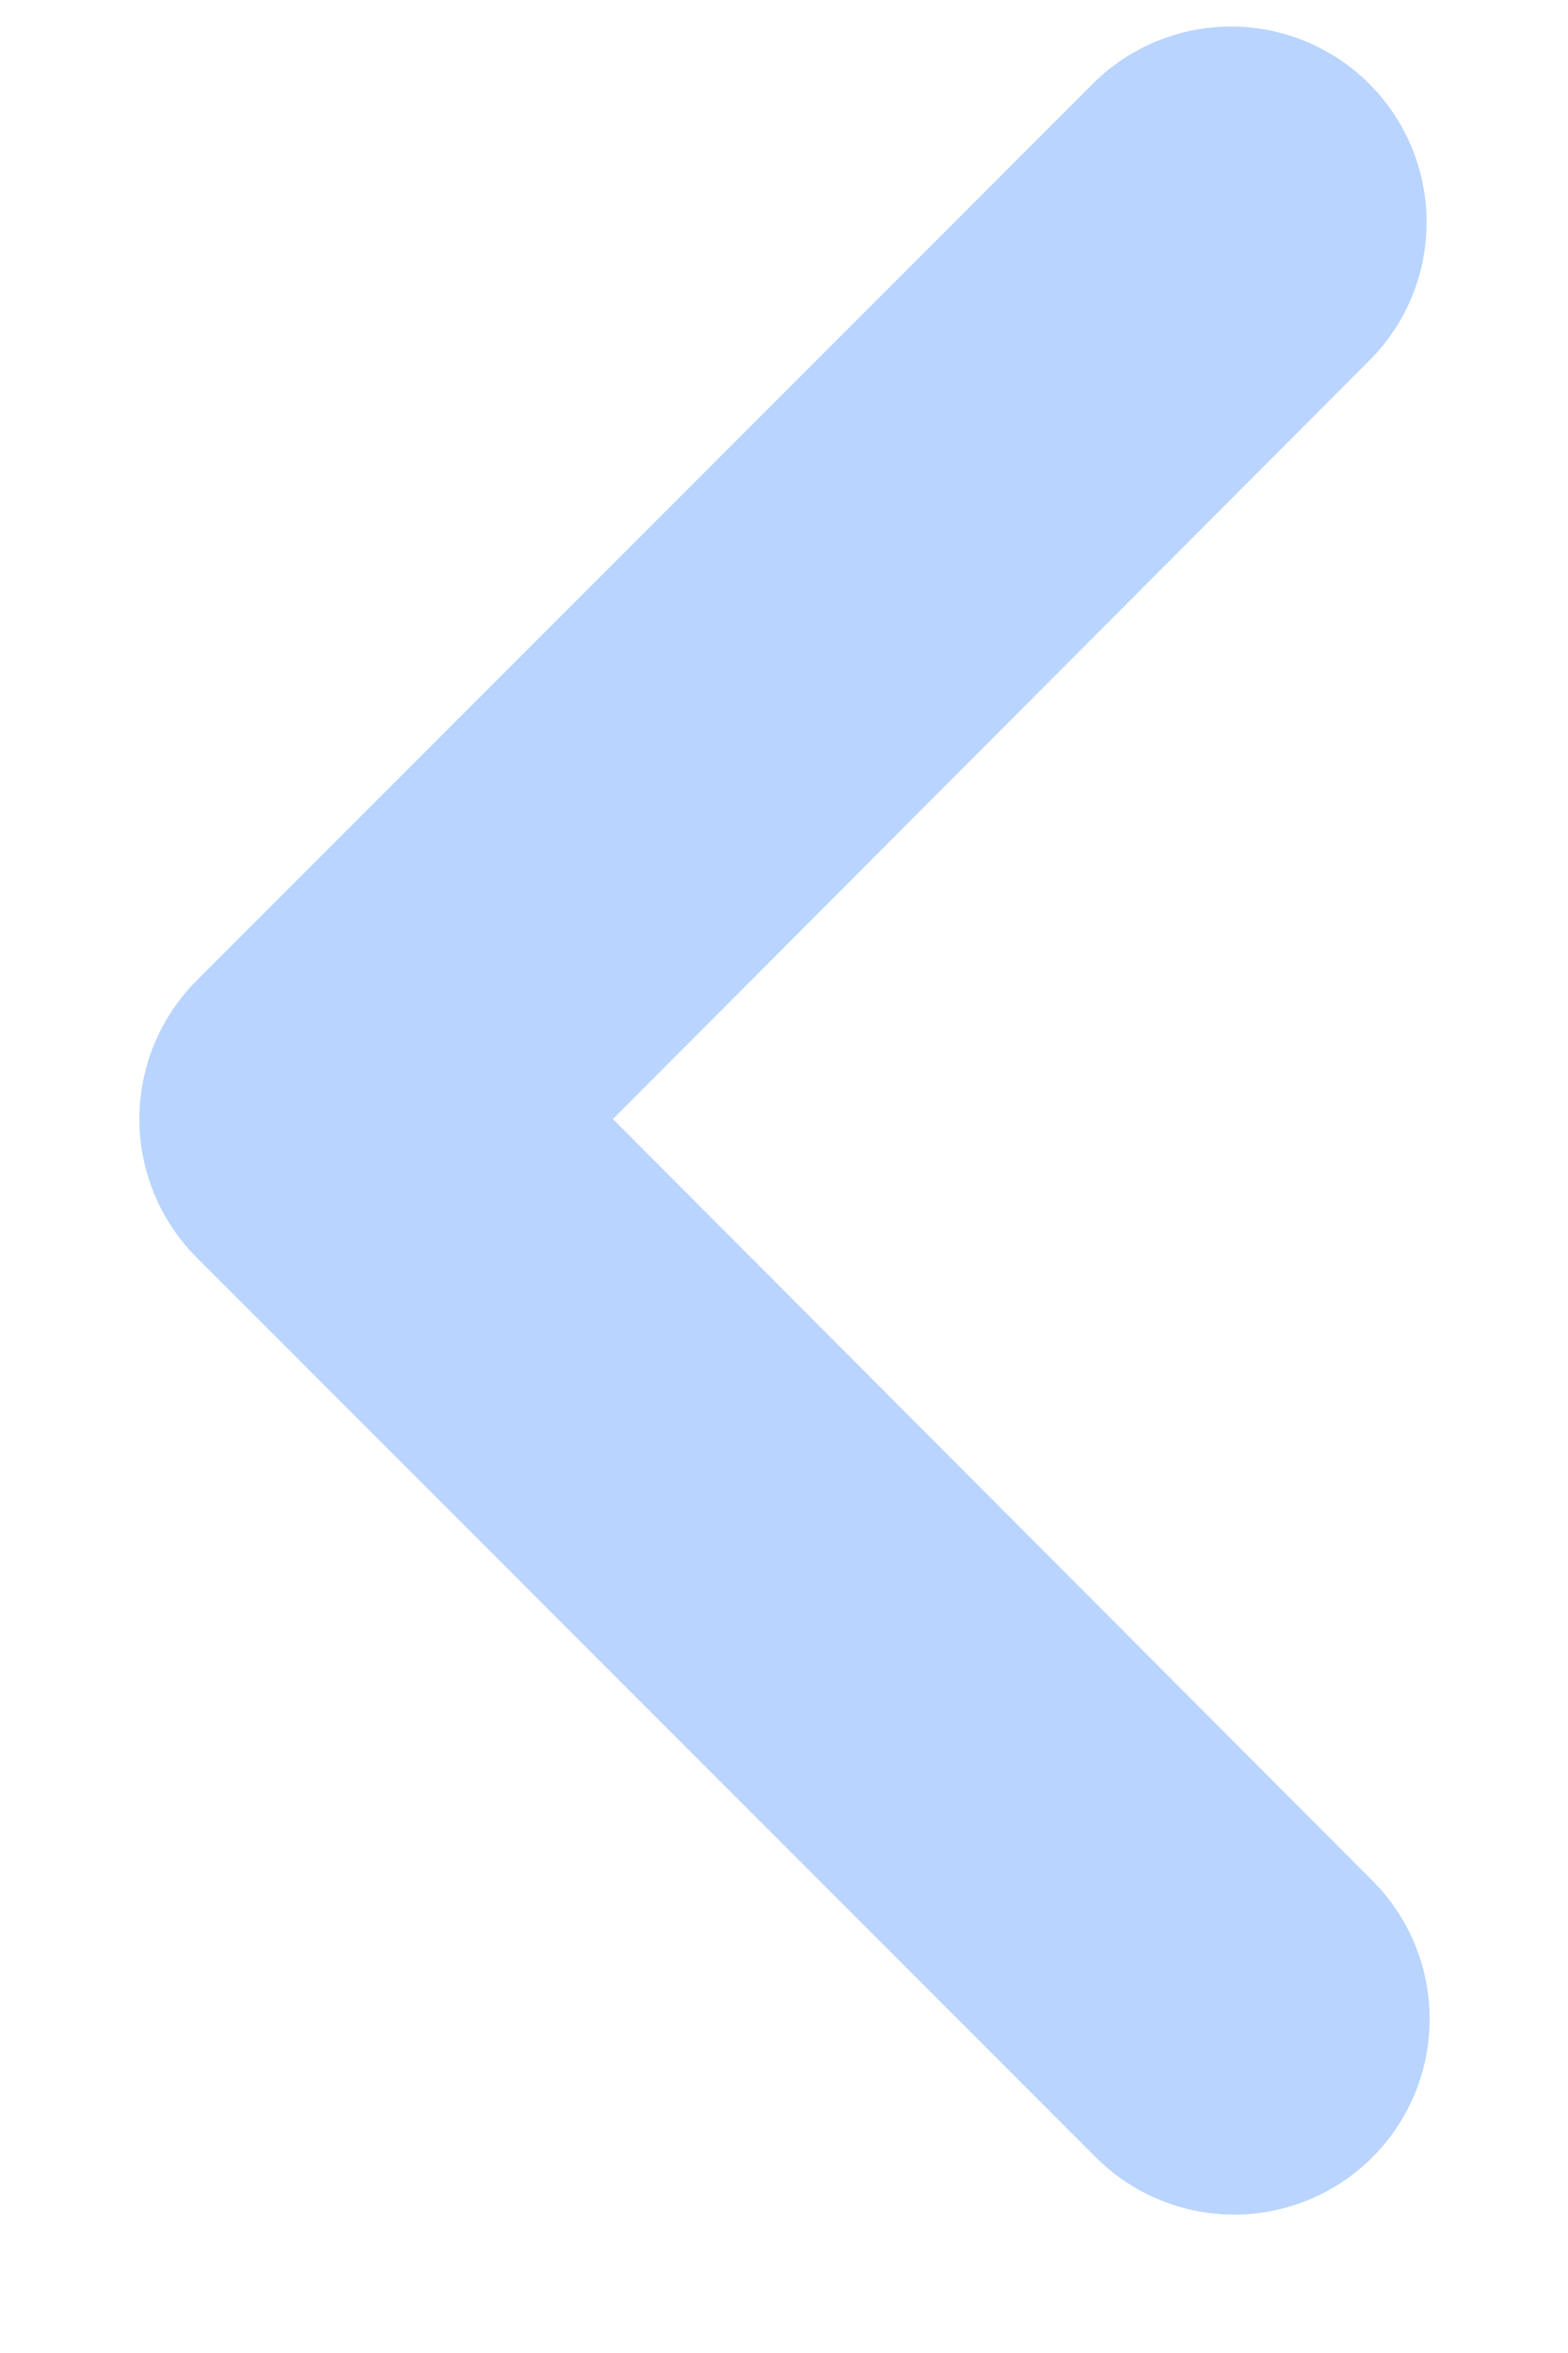 <svg width="8" height="12" fill="none" xmlns="http://www.w3.org/2000/svg"><path d="M7.002 11.002a.998.998 0 00.001-1.41L3.127 5.707l3.876-3.885A.998.998 0 005.591.412L1.004 5a1 1 0 000 1.414l4.587 4.588a.998.998 0 001.411 0z" fill="#B9D4FF"/></svg>